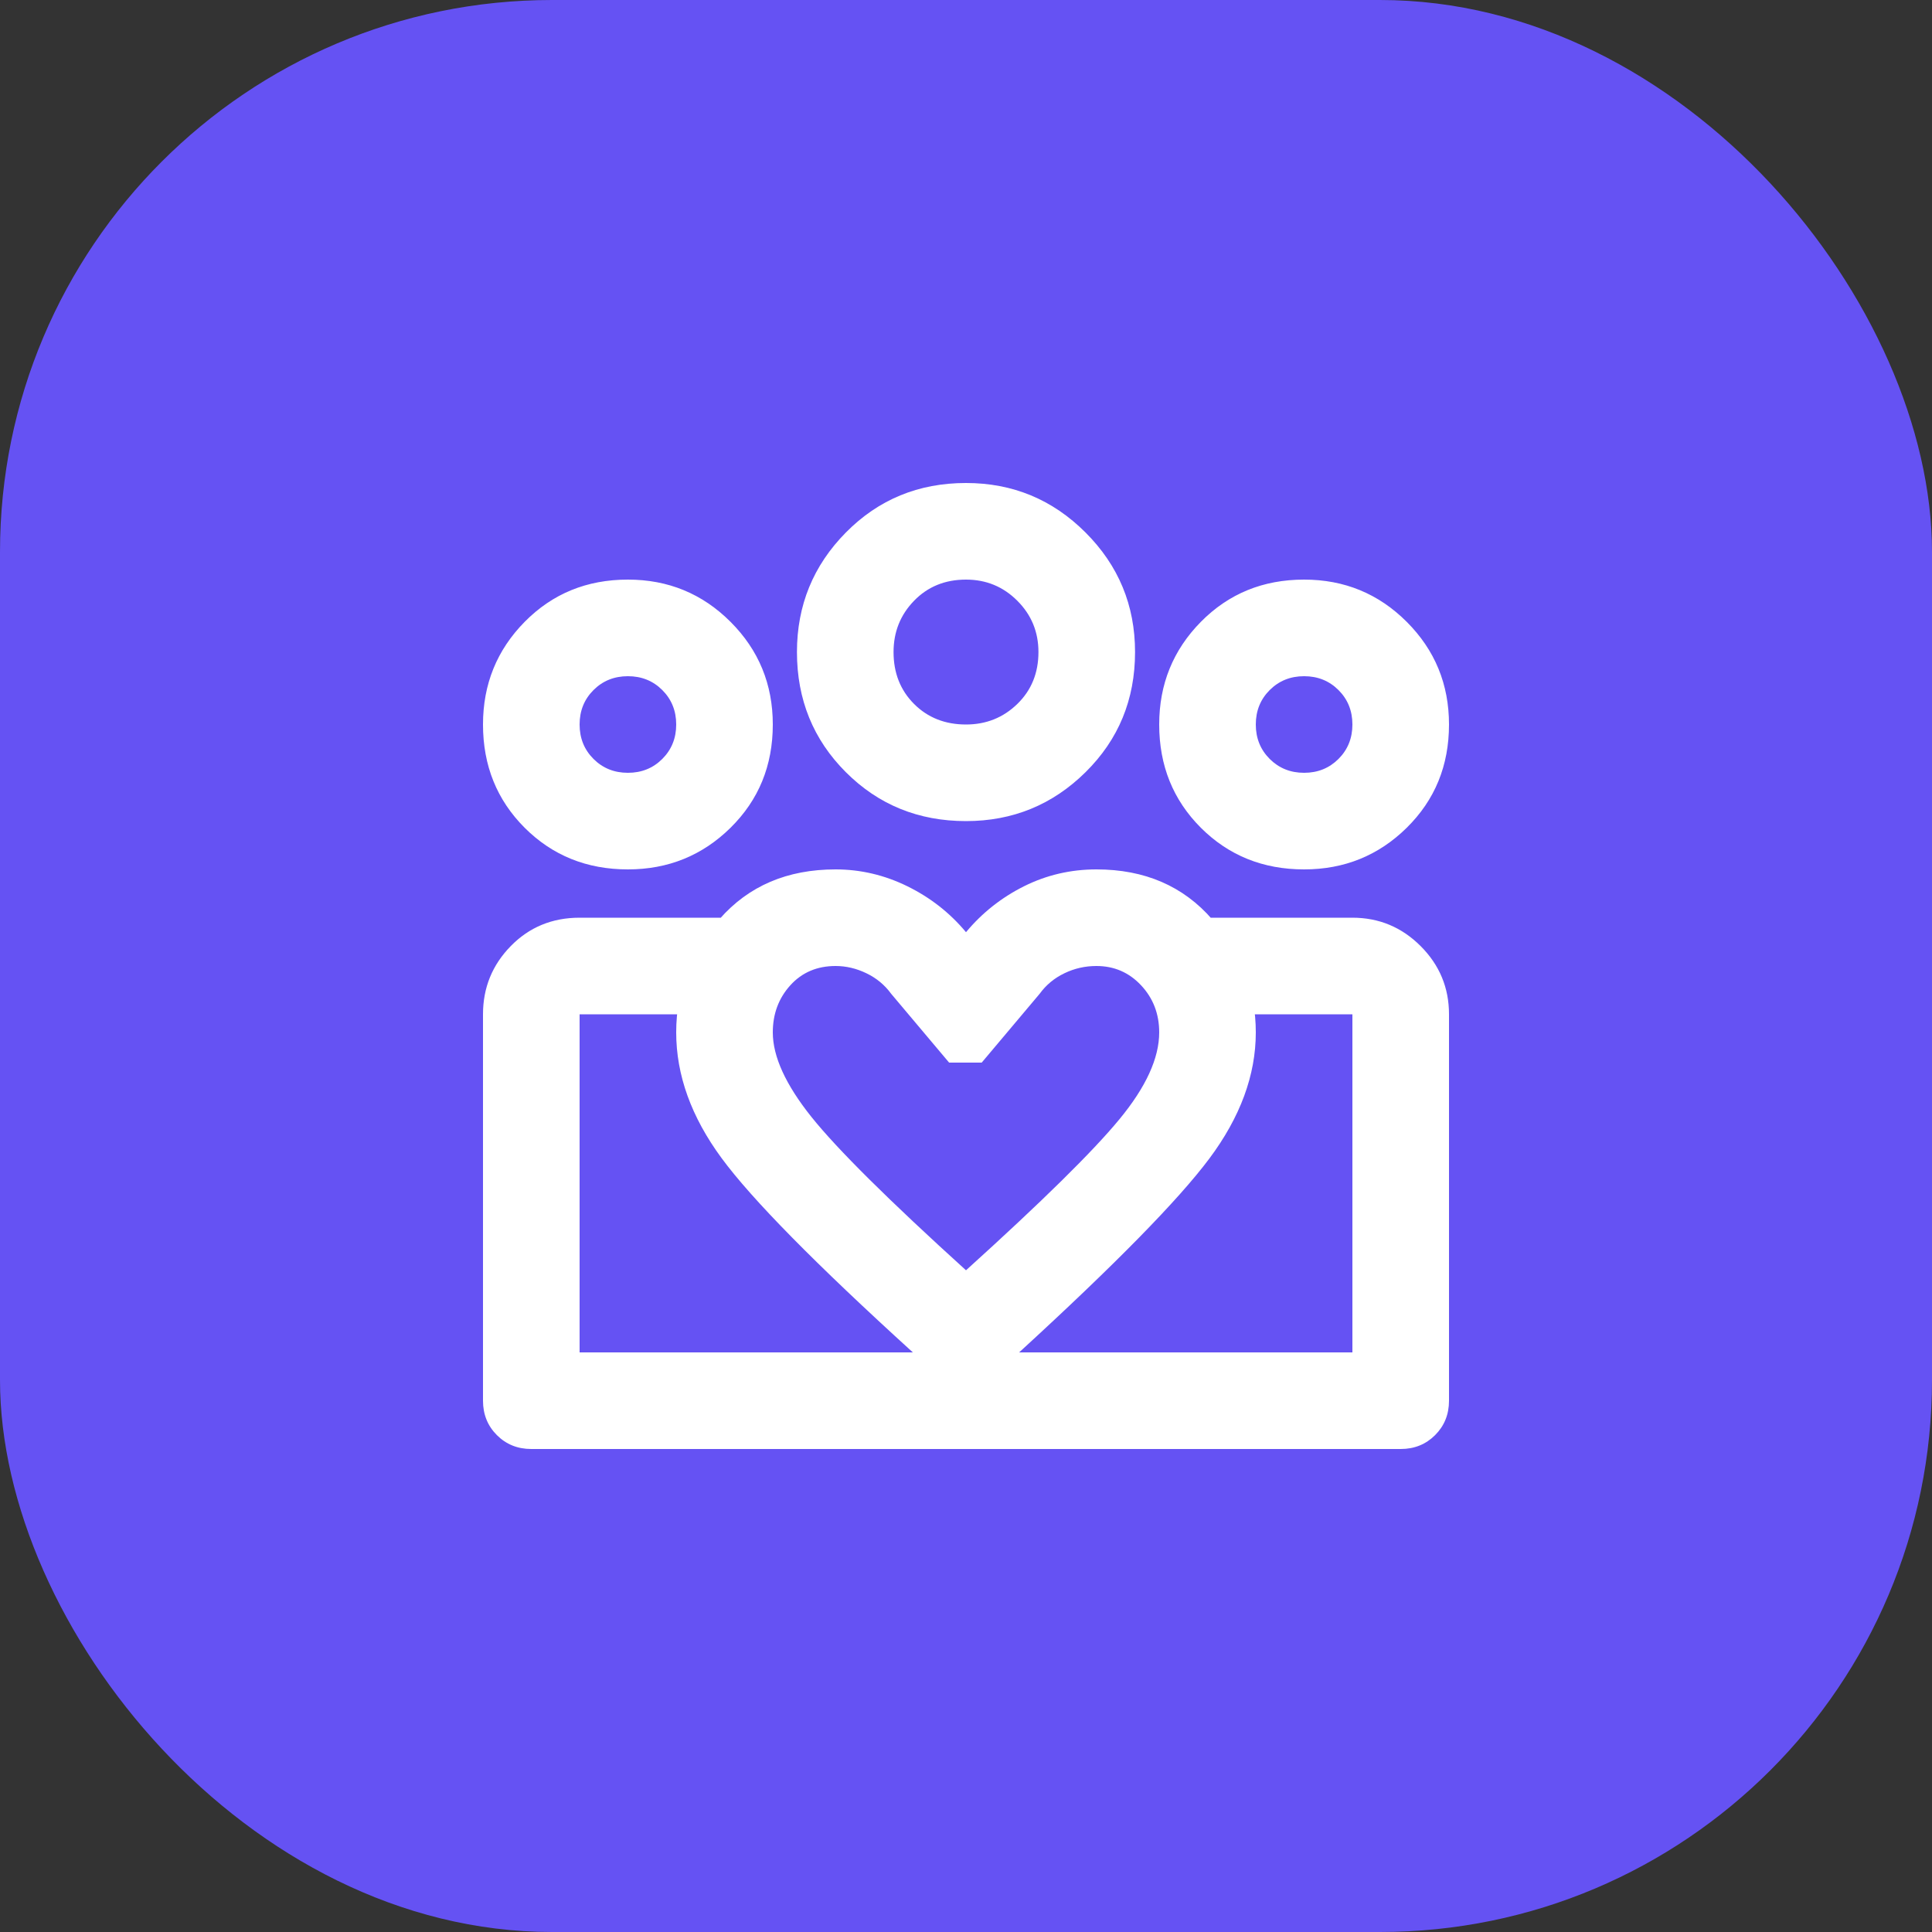 <svg width="70" height="70" viewBox="0 0 70 70" fill="none" xmlns="http://www.w3.org/2000/svg">
<rect x="0" y="0" width="70" height="70" fill="#333333" stroke="none"/>
<rect width="70" height="70" rx="20" fill="#6552F3"/>
<path d="M47.25 28C47.746 28 48.161 27.832 48.497 27.497C48.832 27.162 49 26.746 49 26.25C49 25.754 48.832 25.338 48.497 25.003C48.161 24.668 47.746 24.5 47.25 24.5C46.754 24.5 46.339 24.668 46.003 25.003C45.668 25.338 45.5 25.754 45.5 26.25C45.5 26.746 45.668 27.162 46.003 27.497C46.339 27.832 46.754 28 47.25 28ZM47.25 31.5C45.763 31.5 44.516 30.997 43.509 29.991C42.503 28.984 42 27.738 42 26.25C42 24.792 42.503 23.552 43.509 22.531C44.516 21.51 45.763 21 47.25 21C48.708 21 49.948 21.51 50.969 22.531C51.99 23.552 52.5 24.792 52.5 26.25C52.5 27.738 51.99 28.984 50.969 29.991C49.948 30.997 48.708 31.5 47.25 31.5ZM35 26.25C35.729 26.25 36.349 26.002 36.859 25.506C37.37 25.01 37.625 24.383 37.625 23.625C37.625 22.896 37.37 22.276 36.859 21.766C36.349 21.255 35.729 21 35 21C34.242 21 33.615 21.255 33.119 21.766C32.623 22.276 32.375 22.896 32.375 23.625C32.375 24.383 32.623 25.01 33.119 25.506C33.615 26.002 34.242 26.25 35 26.25ZM35 29.75C33.279 29.75 31.828 29.159 30.647 27.978C29.466 26.797 28.875 25.346 28.875 23.625C28.875 21.933 29.466 20.49 30.647 19.294C31.828 18.098 33.279 17.5 35 17.5C36.692 17.5 38.135 18.098 39.331 19.294C40.527 20.49 41.125 21.933 41.125 23.625C41.125 25.346 40.527 26.797 39.331 27.978C38.135 29.159 36.692 29.75 35 29.75ZM28 37.406C28 38.281 28.467 39.302 29.4 40.469C30.333 41.635 32.2 43.487 35 46.025C37.742 43.546 39.594 41.723 40.556 40.556C41.519 39.39 42 38.34 42 37.406C42 36.735 41.781 36.167 41.344 35.7C40.906 35.233 40.367 35 39.725 35C39.317 35 38.93 35.087 38.566 35.263C38.201 35.438 37.902 35.685 37.669 36.006L35.569 38.5H34.388L32.288 36.006C32.054 35.685 31.755 35.438 31.391 35.263C31.026 35.087 30.654 35 30.275 35C29.604 35 29.057 35.233 28.634 35.7C28.212 36.167 28 36.735 28 37.406ZM24.5 37.406C24.5 35.86 25.025 34.49 26.075 33.294C27.125 32.098 28.525 31.5 30.275 31.5C31.179 31.5 32.047 31.704 32.878 32.112C33.709 32.521 34.417 33.075 35 33.775C35.583 33.075 36.283 32.521 37.1 32.112C37.917 31.704 38.792 31.5 39.725 31.5C41.475 31.5 42.875 32.105 43.925 33.316C44.975 34.526 45.5 35.89 45.5 37.406C45.5 38.952 44.938 40.476 43.816 41.978C42.693 43.48 40.396 45.821 36.925 49L35 50.75L33.075 49C29.546 45.792 27.234 43.444 26.141 41.956C25.047 40.469 24.5 38.952 24.5 37.406ZM22.75 28C23.246 28 23.662 27.832 23.997 27.497C24.332 27.162 24.5 26.746 24.5 26.25C24.5 25.754 24.332 25.338 23.997 25.003C23.662 24.668 23.246 24.5 22.75 24.5C22.254 24.5 21.838 24.668 21.503 25.003C21.168 25.338 21 25.754 21 26.25C21 26.746 21.168 27.162 21.503 27.497C21.838 27.832 22.254 28 22.75 28ZM35.131 52.5V49H49V36.75H43.837V33.25H49C49.962 33.25 50.786 33.593 51.472 34.278C52.157 34.964 52.5 35.788 52.5 36.75V50.75C52.5 51.246 52.332 51.661 51.997 51.997C51.661 52.332 51.246 52.5 50.75 52.5H35.131ZM21 49H35.131V52.5H19.25C18.754 52.5 18.338 52.332 18.003 51.997C17.668 51.661 17.5 51.246 17.5 50.75V36.75C17.5 35.788 17.835 34.964 18.506 34.278C19.177 33.593 20.008 33.25 21 33.25H26.163V36.75H21V49ZM22.75 31.5C21.262 31.5 20.016 30.997 19.009 29.991C18.003 28.984 17.5 27.738 17.5 26.25C17.5 24.792 18.003 23.552 19.009 22.531C20.016 21.51 21.262 21 22.75 21C24.208 21 25.448 21.51 26.469 22.531C27.49 23.552 28 24.792 28 26.25C28 27.738 27.49 28.984 26.469 29.991C25.448 30.997 24.208 31.5 22.75 31.5Z" fill="white"/>
</svg>
